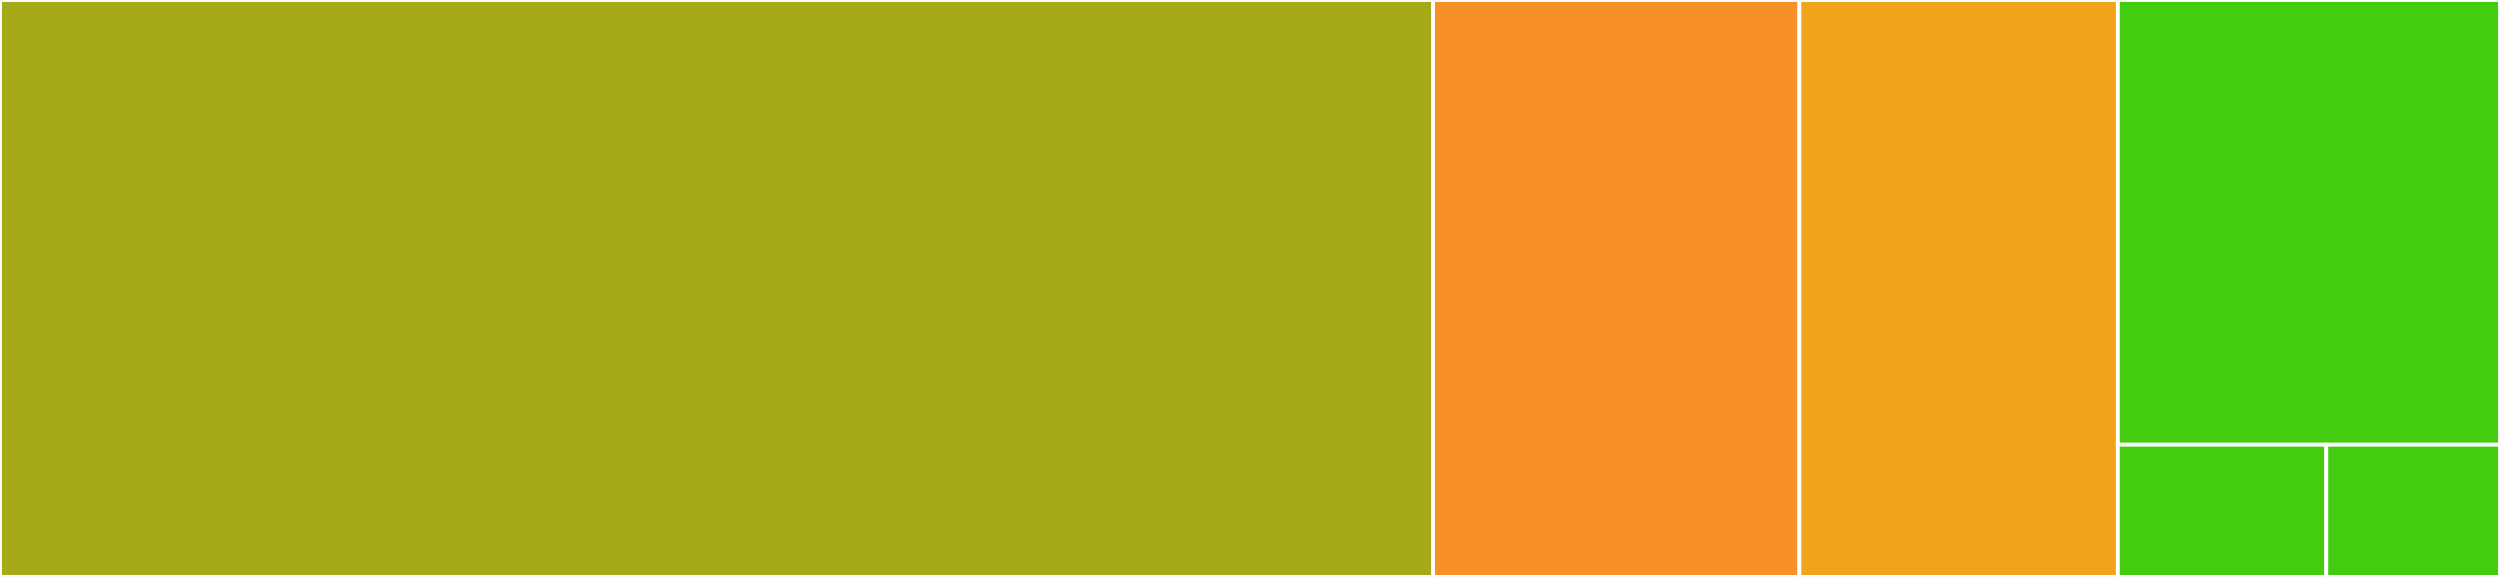 <svg baseProfile="full" width="650" height="150" viewBox="0 0 650 150" version="1.1"
xmlns="http://www.w3.org/2000/svg" xmlns:ev="http://www.w3.org/2001/xml-events"
xmlns:xlink="http://www.w3.org/1999/xlink">

<rect x="0" y="0" width="650" height="150" fill="#333333" stroke="none"/>

<style>rect.s{mask:url(#mask);}</style>
<defs>
  <pattern id="white" width="4" height="4" patternUnits="userSpaceOnUse" patternTransform="rotate(45)">
    <rect width="2" height="2" transform="translate(0,0)" fill="white"></rect>
  </pattern>
  <mask id="mask">
    <rect x="0" y="0" width="100%" height="100%" fill="url(#white)"></rect>
  </mask>
</defs>

<rect x="0" y="0" width="372.611" height="150.0" fill="#a4aa1a" stroke="white" stroke-width="1" class=" tooltipped" data-content="Tally.py"><title>Tally.py</title></rect>
<rect x="372.611" y="0" width="95.223" height="150.0" fill="#f79127" stroke="white" stroke-width="1" class=" tooltipped" data-content="utils.py"><title>utils.py</title></rect>
<rect x="467.834" y="0" width="82.803" height="150.0" fill="#efa41b" stroke="white" stroke-width="1" class=" tooltipped" data-content="Geometry.py"><title>Geometry.py</title></rect>
<rect x="550.637" y="0" width="99.363" height="115.625" fill="#4c1" stroke="white" stroke-width="1" class=" tooltipped" data-content="Materials.py"><title>Materials.py</title></rect>
<rect x="550.637" y="115.625" width="54.198" height="34.375" fill="#4c1" stroke="white" stroke-width="1" class=" tooltipped" data-content="Settings.py"><title>Settings.py</title></rect>
<rect x="604.835" y="115.625" width="45.165" height="34.375" fill="#4c1" stroke="white" stroke-width="1" class=" tooltipped" data-content="__init__.py"><title>__init__.py</title></rect>
</svg>